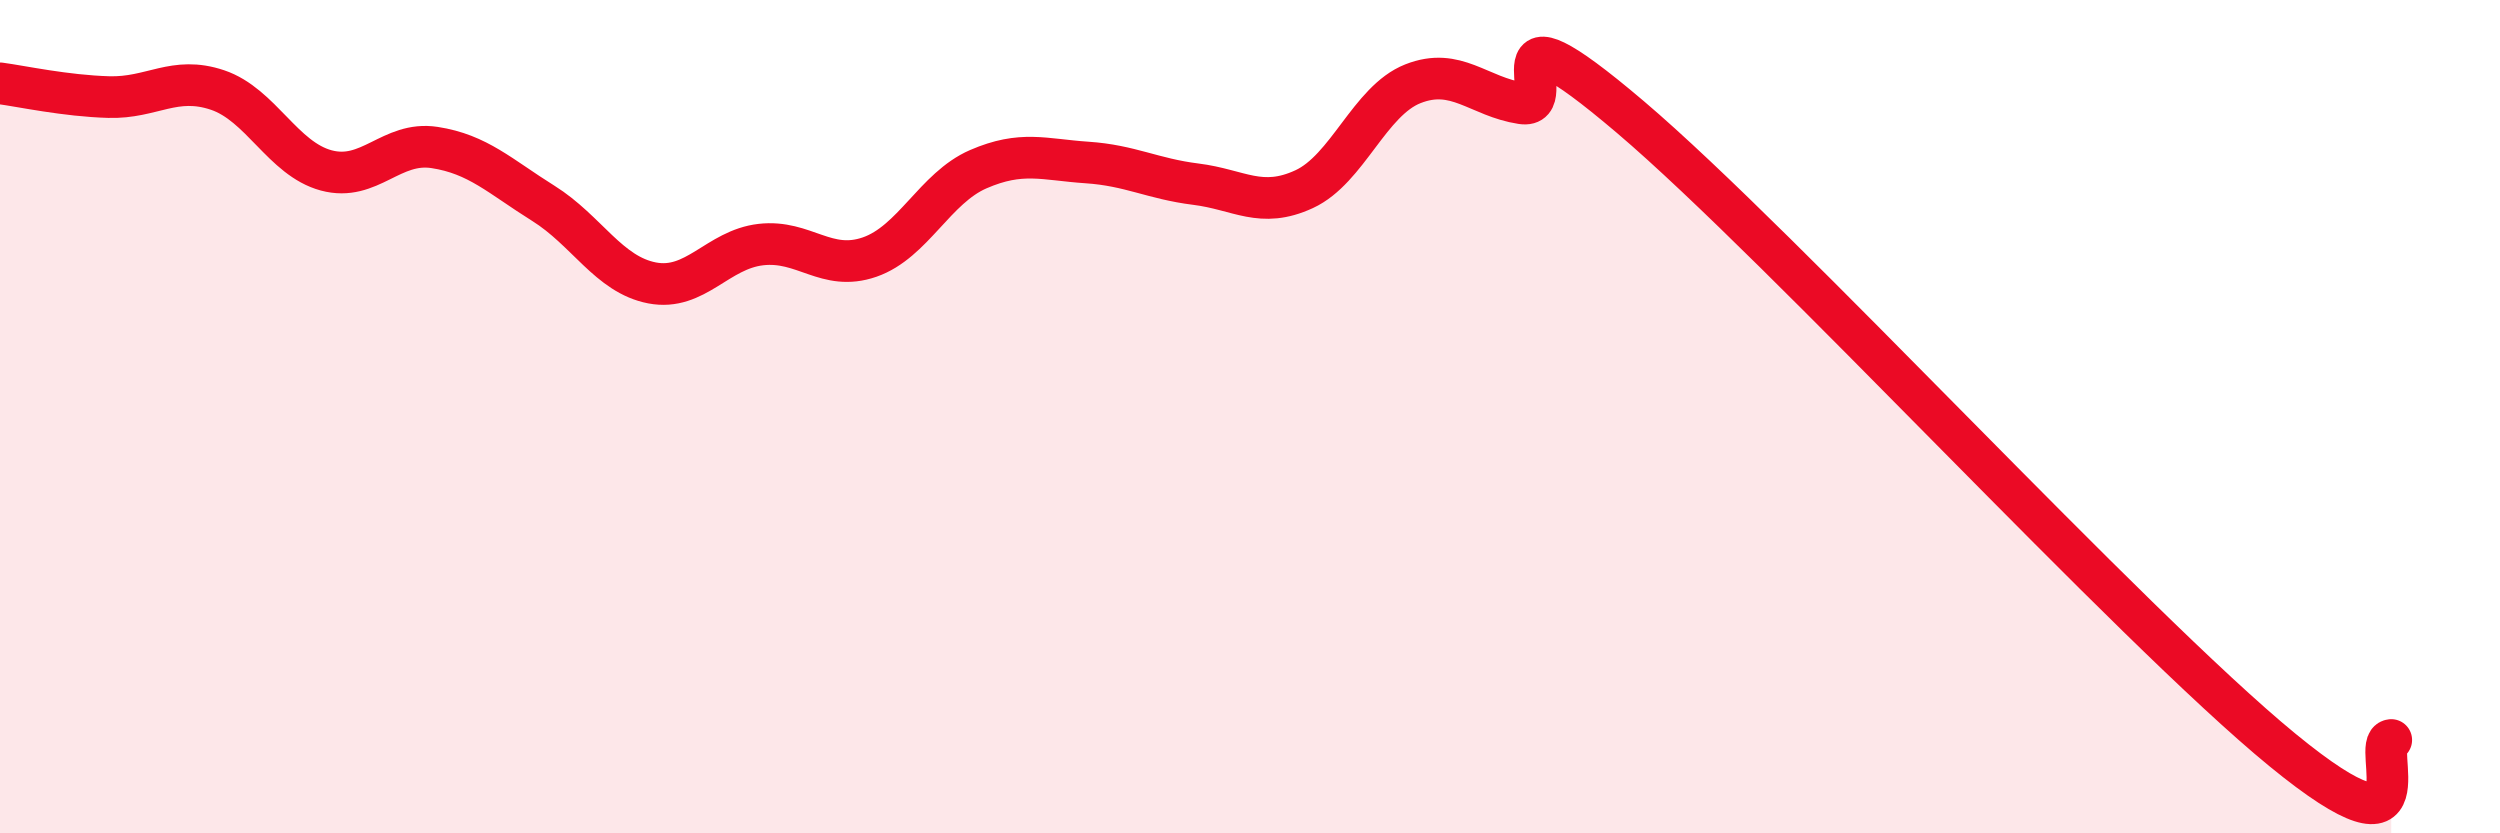 
    <svg width="60" height="20" viewBox="0 0 60 20" xmlns="http://www.w3.org/2000/svg">
      <path
        d="M 0,2 C 0.52,2.07 1.57,2.3 2.61,2.33 C 3.65,2.36 4.18,1.81 5.22,2.16 C 6.26,2.51 6.79,3.81 7.83,4.09 C 8.87,4.37 9.39,3.38 10.43,3.54 C 11.47,3.7 12,4.23 13.04,4.88 C 14.08,5.53 14.61,6.59 15.65,6.79 C 16.69,6.99 17.22,5.99 18.26,5.87 C 19.3,5.75 19.83,6.53 20.87,6.17 C 21.91,5.81 22.44,4.51 23.48,4.06 C 24.52,3.61 25.05,3.83 26.09,3.9 C 27.13,3.97 27.66,4.29 28.7,4.42 C 29.74,4.55 30.26,5.02 31.3,4.54 C 32.34,4.06 32.87,2.42 33.91,2.01 C 34.95,1.6 35.48,2.32 36.52,2.48 C 37.56,2.64 35.48,-0.29 39.13,2.81 C 42.78,5.91 51.13,15.01 54.78,18 C 58.43,20.99 56.87,17.81 57.39,17.76L57.39 20L0 20Z"
        fill="#EB0A25"
        opacity="0.1"
        stroke-linecap="round"
        stroke-linejoin="round"
      />
      <path
        d="M 0,2 C 0.52,2.07 1.57,2.3 2.61,2.33 C 3.65,2.36 4.18,1.81 5.22,2.16 C 6.26,2.51 6.79,3.81 7.83,4.09 C 8.87,4.37 9.39,3.38 10.43,3.54 C 11.47,3.7 12,4.23 13.04,4.88 C 14.08,5.53 14.61,6.59 15.65,6.79 C 16.69,6.99 17.22,5.99 18.26,5.87 C 19.3,5.75 19.83,6.53 20.87,6.17 C 21.91,5.81 22.44,4.51 23.48,4.06 C 24.52,3.61 25.05,3.83 26.09,3.9 C 27.13,3.97 27.66,4.29 28.7,4.42 C 29.74,4.55 30.26,5.02 31.3,4.54 C 32.34,4.06 32.87,2.42 33.91,2.01 C 34.95,1.6 35.48,2.32 36.52,2.48 C 37.56,2.64 35.48,-0.29 39.13,2.81 C 42.78,5.91 51.13,15.01 54.78,18 C 58.43,20.99 56.87,17.81 57.39,17.76"
        stroke="#EB0A25"
        stroke-width="1"
        fill="none"
        stroke-linecap="round"
        stroke-linejoin="round"
      />
    </svg>
  